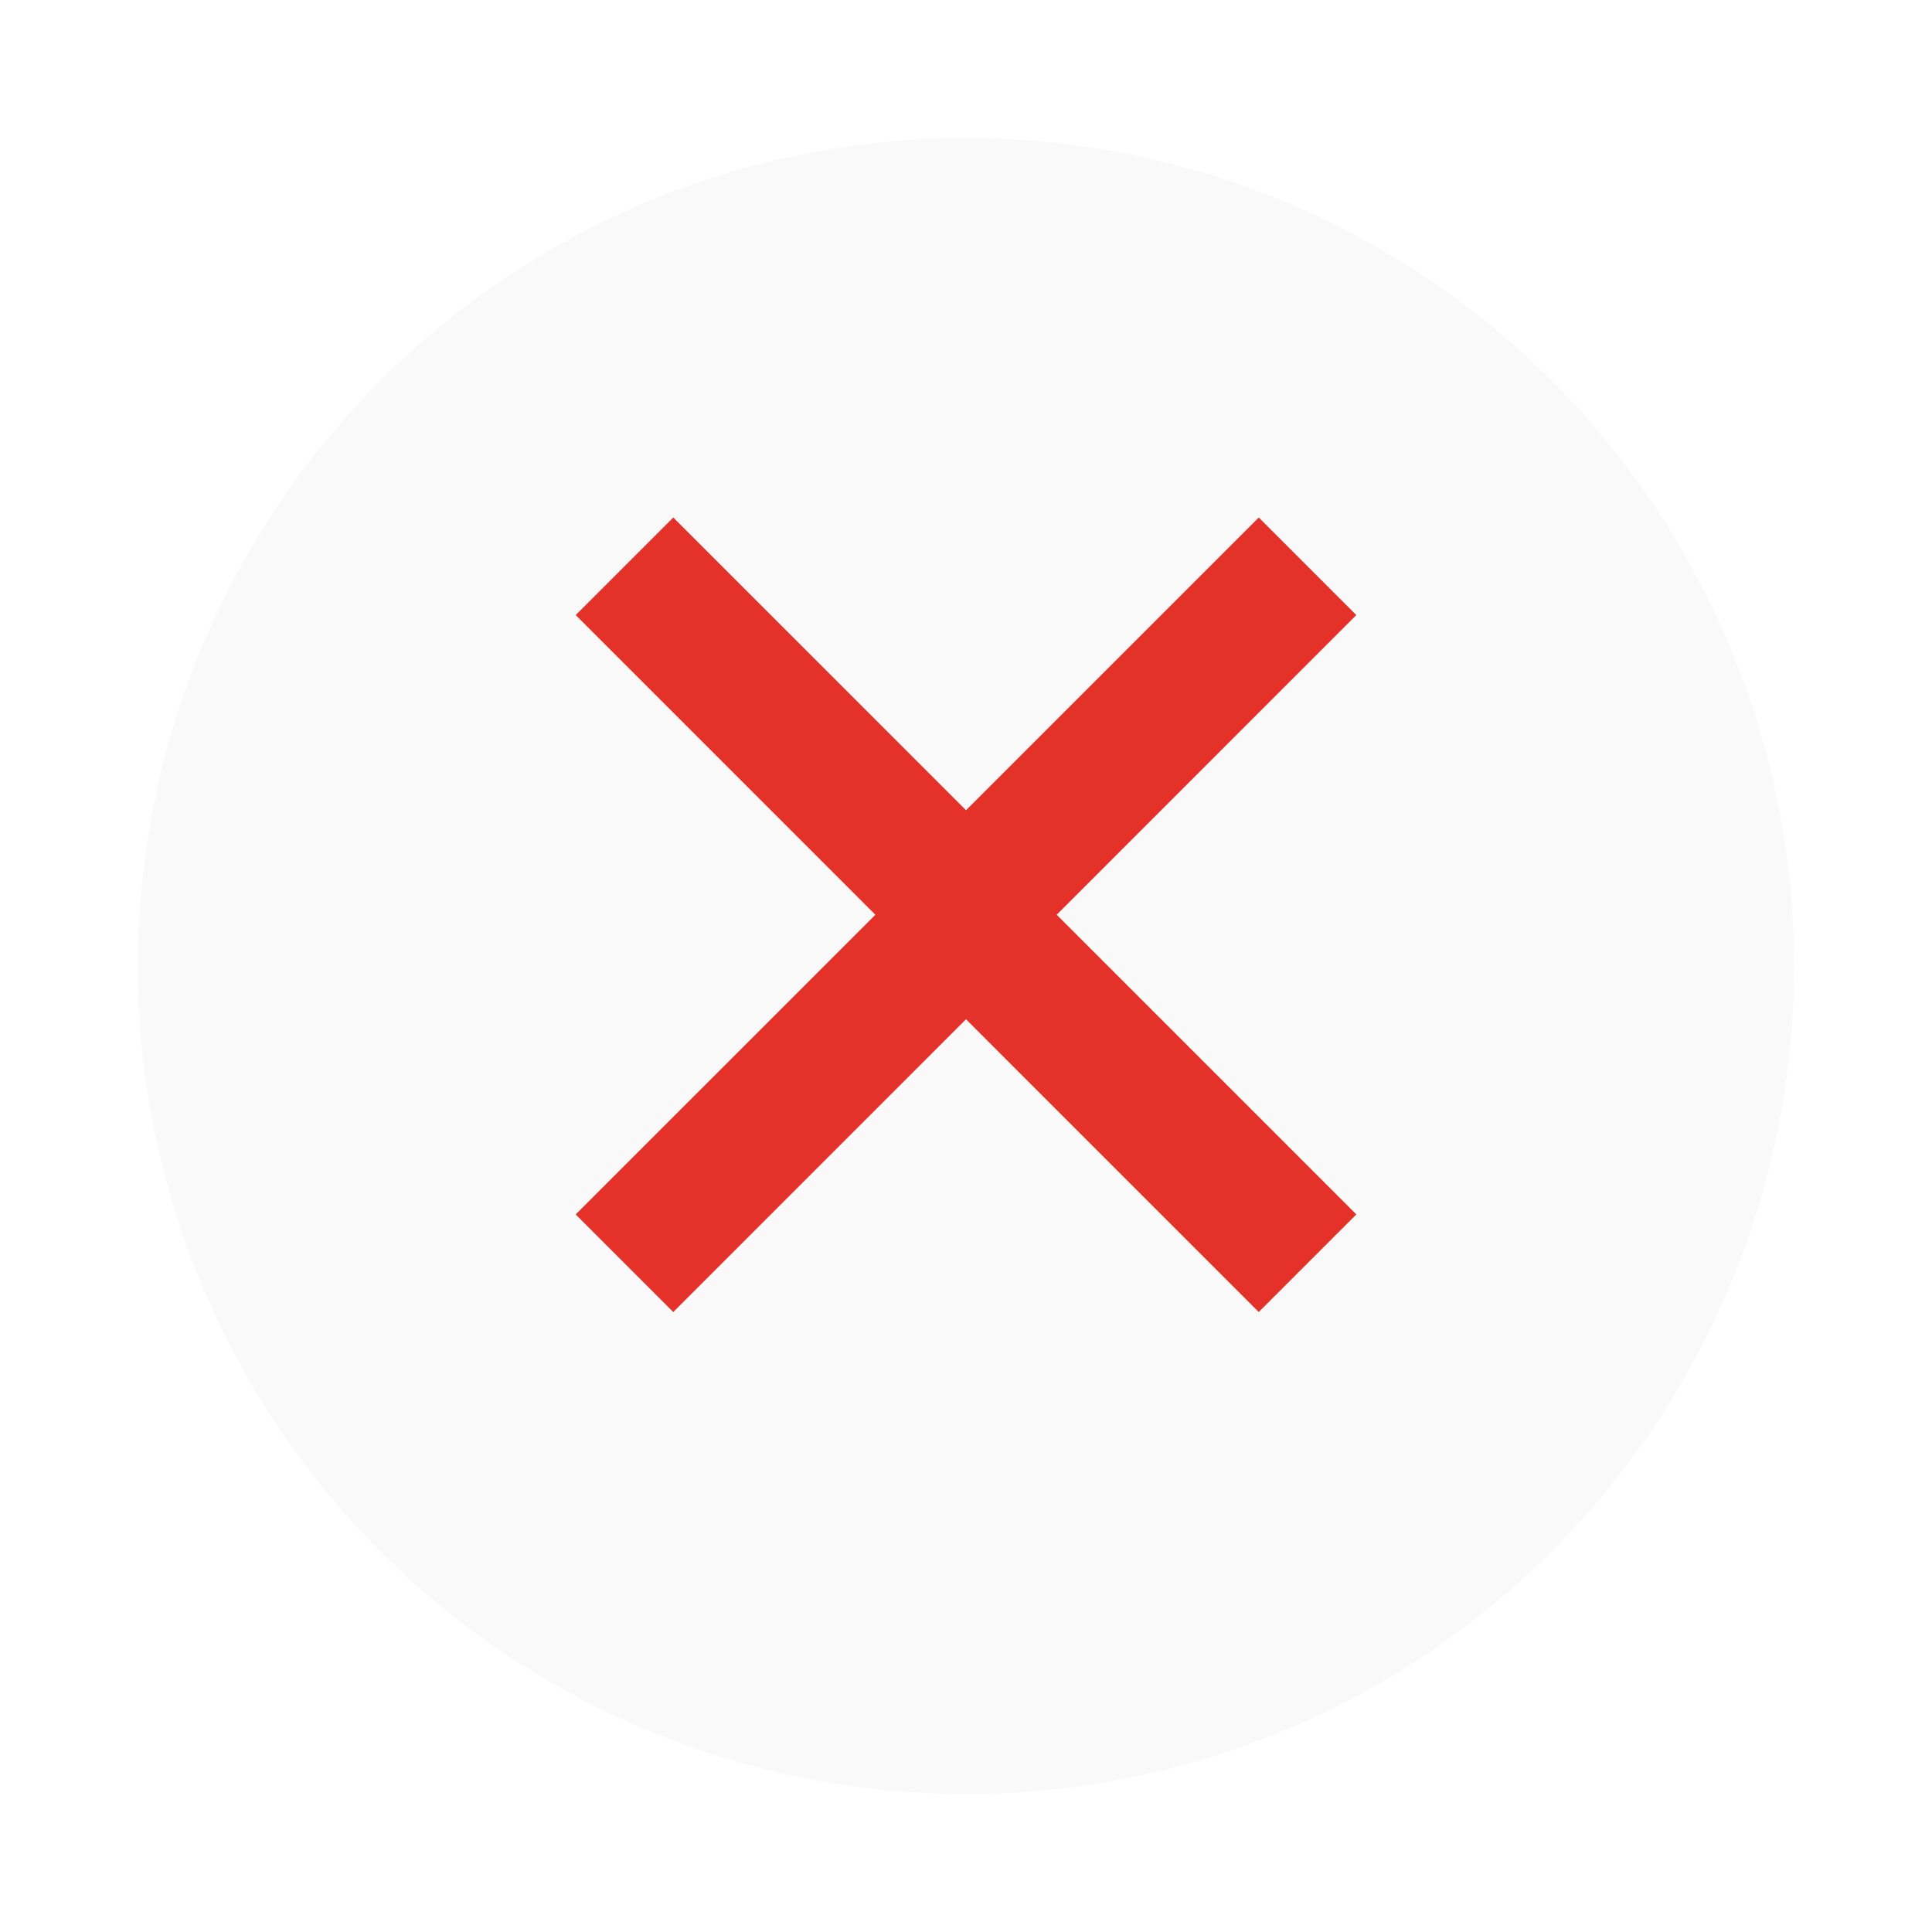 <svg width="56" height="56" viewBox="0 0 56 56" fill="none" xmlns="http://www.w3.org/2000/svg">
<g filter="url(#filter0_d_44_350)">
<circle cx="28" cy="26" r="24" fill="#F9F9F9"/>
</g>
<path fill-rule="evenodd" clip-rule="evenodd" d="M16.687 17.828L19.515 15L28.001 23.485L36.486 15L39.314 17.828L30.829 26.314L30.829 26.314L30.628 26.515L30.829 26.716L30.829 26.716L39.314 35.201L36.485 38.03L28 29.544L19.515 38.03L16.686 35.201L25.172 26.716L25.172 26.716L25.373 26.515L25.172 26.314L25.172 26.314L16.687 17.828Z" fill="#E4322B"/>
<defs>
<filter id="filter0_d_44_350" x="0" y="0" width="56" height="56" filterUnits="userSpaceOnUse" color-interpolation-filters="sRGB">
<feFlood flood-opacity="0" result="BackgroundImageFix"/>
<feColorMatrix in="SourceAlpha" type="matrix" values="0 0 0 0 0 0 0 0 0 0 0 0 0 0 0 0 0 0 127 0" result="hardAlpha"/>
<feOffset dy="2"/>
<feGaussianBlur stdDeviation="2"/>
<feComposite in2="hardAlpha" operator="out"/>
<feColorMatrix type="matrix" values="0 0 0 0 0 0 0 0 0 0 0 0 0 0 0 0 0 0 0.3 0"/>
<feBlend mode="normal" in2="BackgroundImageFix" result="effect1_dropShadow_44_350"/>
<feBlend mode="normal" in="SourceGraphic" in2="effect1_dropShadow_44_350" result="shape"/>
</filter>
</defs>
</svg>
